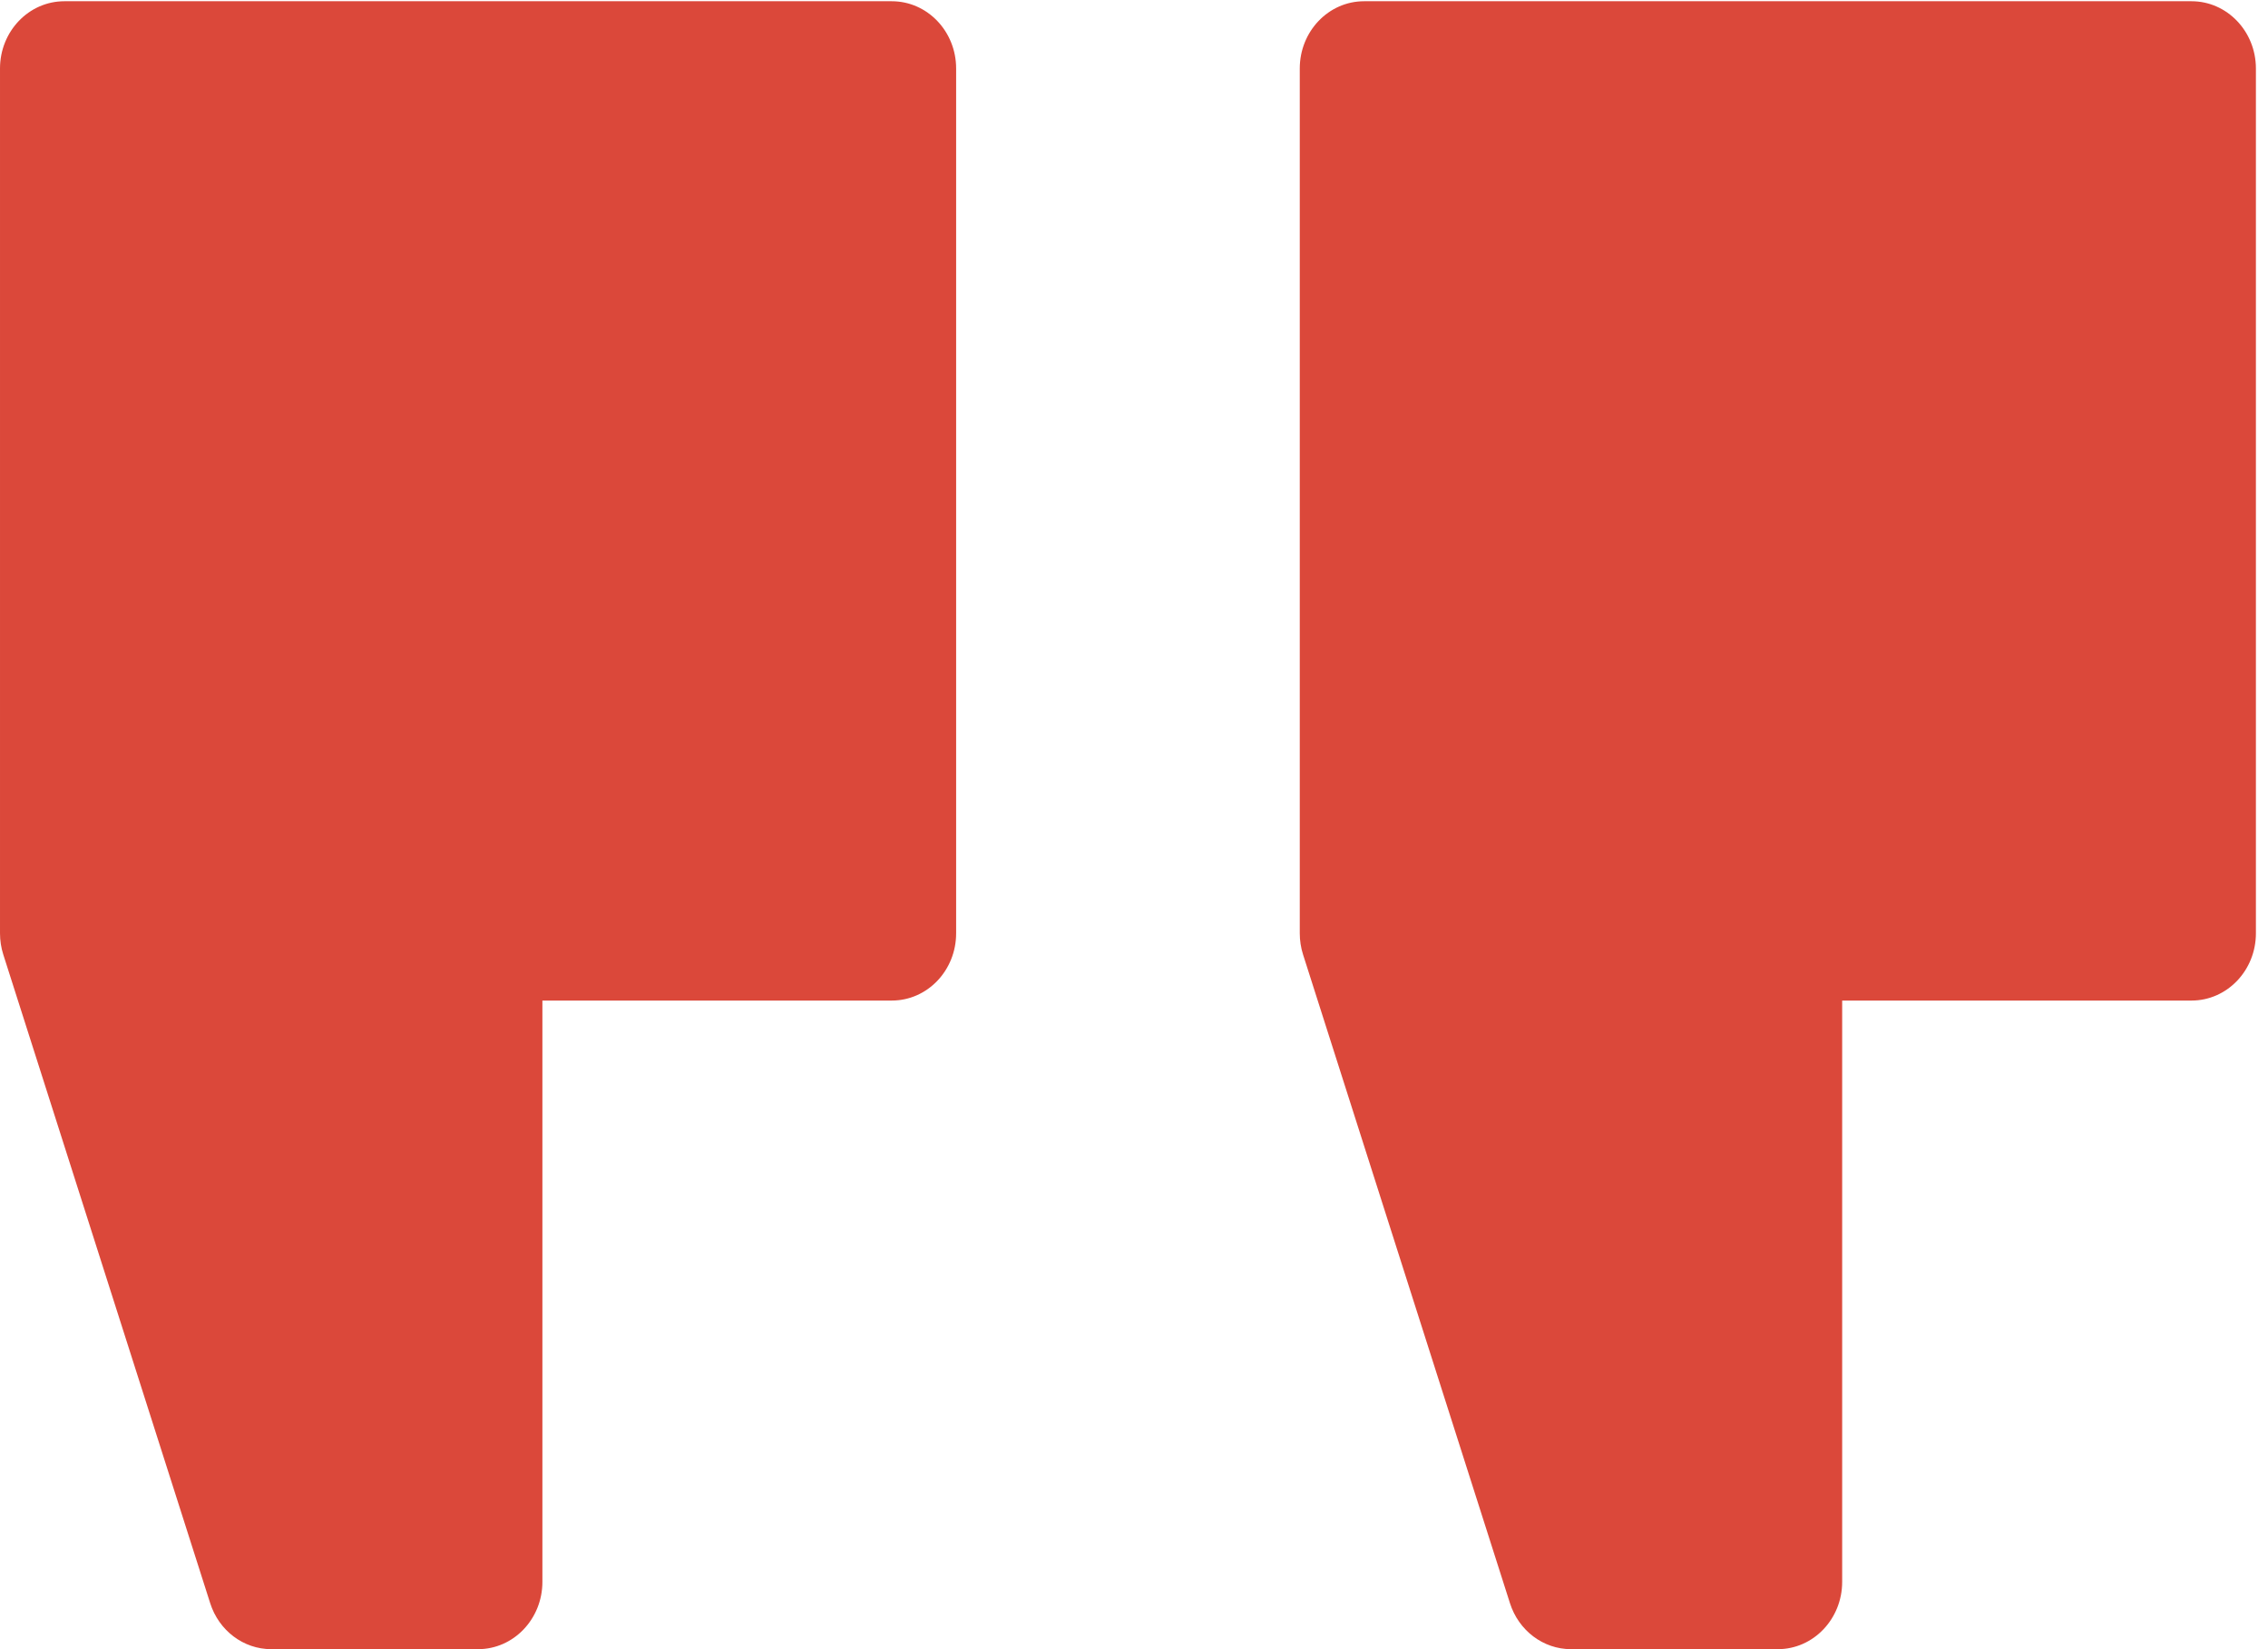 <svg xmlns="http://www.w3.org/2000/svg" width="33" height="24" viewBox="0 0 33 24" fill="none"><path d="M0.937 0.018L12.975 0.018C13.493 0.018 13.912 0.456 13.912 0.997L13.912 13.582C13.912 14.123 13.493 14.561 12.975 14.561L7.892 14.561L7.892 23.021C7.892 23.561 7.473 24 6.956 24L3.946 24C3.543 24 3.185 23.73 3.058 23.33L0.048 13.892C0.016 13.792 6.91173e-05 13.687 6.91354e-05 13.582L7.12994e-05 0.997C7.13924e-05 0.456 0.419 0.018 0.937 0.018V0.018Z" fill="#DB483A"></path><path d="M19.848 0.018L31.887 0.018C32.404 0.018 32.824 0.456 32.824 0.997L32.824 13.582C32.824 14.123 32.404 14.561 31.887 14.561L26.804 14.561L26.804 23.021C26.804 23.561 26.385 24 25.868 24L22.858 24C22.455 24 22.097 23.73 21.97 23.33L18.96 13.892C18.928 13.792 18.912 13.687 18.912 13.582L18.912 0.997C18.912 0.456 19.331 0.018 19.848 0.018V0.018Z" fill="#DB483A"></path></svg>